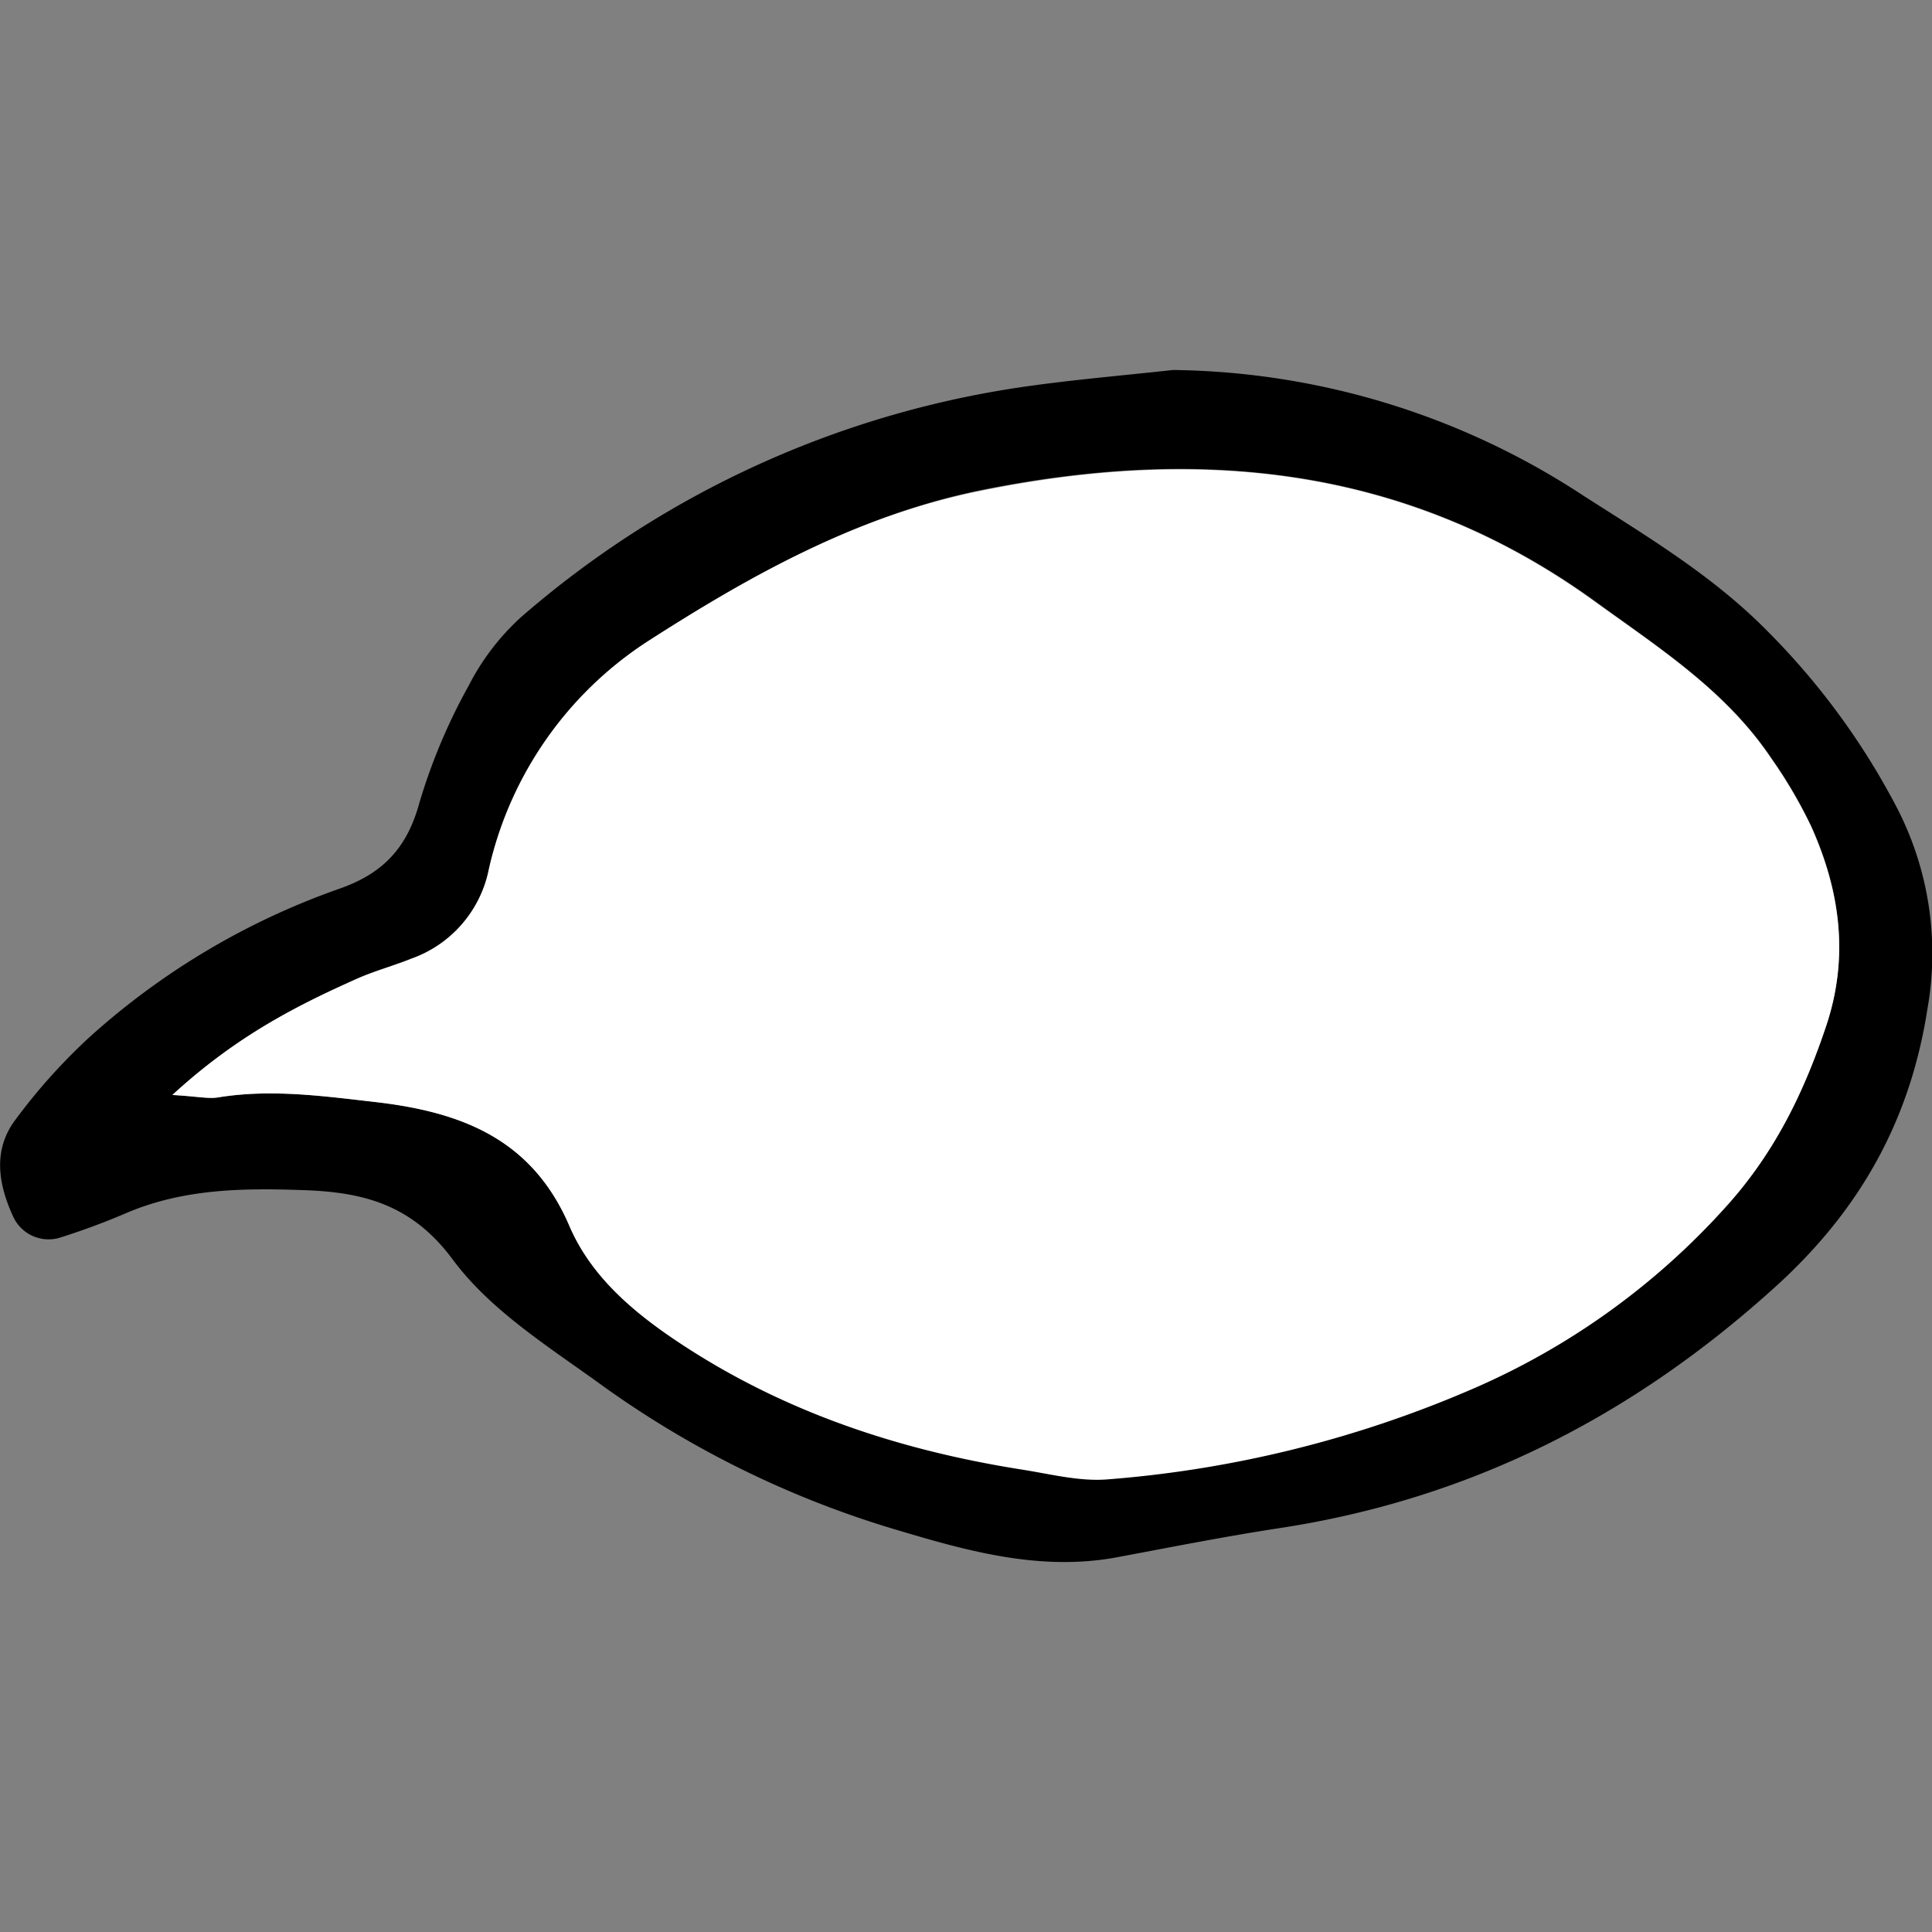 <?xml version="1.0" encoding="utf-8"?><!-- Скачано с сайта svg4.ru / Downloaded from svg4.ru -->
<svg width="800px" height="800px" viewBox="0 -40.18 209.81 209.81" xmlns="http://www.w3.org/2000/svg">

<rect x="0" y="-40.18" width="209.81" height="209.81" fill="#808080" stroke="none"/>

<defs>

<style>.cls-1{fill:#ffffff;}</style>

</defs>

<g id="Layer_2" data-name="Layer 2">

<g id="Layer_1-2" data-name="Layer 1">

<path d="M127.4,0A82.83,82.83,0,0,1,172,13.68c7,4.48,14.11,8.73,20,14.74A78.44,78.44,0,0,1,206.1,47.73a34.5,34.5,0,0,1,3.21,21.68c-1.86,12-7.26,21.76-16.44,30.09-15.52,14.09-33.16,23.09-53.85,26.26-5.92.9-11.8,2.07-17.69,3.17-8.49,1.59-16.55-.75-24.46-3.12a106.61,106.61,0,0,1-32.12-16c-5.58-4-11.64-7.87-15.6-13.23-4.39-5.91-9.61-7.28-16.07-7.51-6.62-.24-13.15-.18-19.4,2.5a76.71,76.71,0,0,1-7.25,2.68,4.23,4.23,0,0,1-5-2.31c-1.63-3.55-2.24-7.27.29-10.58a63.59,63.59,0,0,1,8-8.91A80.1,80.1,0,0,1,36.81,56.35c4.84-1.68,7.43-4.5,8.76-9.43A63,63,0,0,1,50.9,34.28a26.14,26.14,0,0,1,5.65-7.41A106.34,106.34,0,0,1,112.06,1.7C117.15,1,122.29.56,127.4,0ZM18.72,78.73c2.81.17,3.9.43,4.93.27,5.73-.94,11.37-.16,17.05.49C50,80.56,57.76,83.43,61.85,92.93c2.42,5.61,7.18,9.54,12.28,12.88,11.21,7.35,23.63,11.44,36.77,13.52,3.1.48,6.28,1.32,9.34,1.08a124,124,0,0,0,39.8-9.88,79.26,79.26,0,0,0,27.64-20c5.13-5.76,8.25-12.23,10.63-19.33,2.52-7.51,1.52-14.71-1.63-21.7a51.08,51.08,0,0,0-4.33-7.38c-4.91-7.3-12.13-11.92-19.11-17-20.51-14.85-43.16-16.9-67.08-12C93,15.9,81.51,22.29,70.43,29.46a40,40,0,0,0-17.29,24.7A13,13,0,0,1,44.69,64c-1.86.75-3.81,1.28-5.65,2.07C32.24,69,25.66,72.35,18.72,78.73Z"/>

<path class="cls-1" d="M18.72,78.73C25.66,72.35,32.24,69,39,66c1.84-.79,3.79-1.32,5.65-2.07a13,13,0,0,0,8.45-9.8,40,40,0,0,1,17.29-24.7C81.51,22.29,93,15.9,106.16,13.19c23.92-4.93,46.57-2.88,67.08,12,7,5.05,14.2,9.67,19.11,17a51.08,51.08,0,0,1,4.33,7.38c3.15,7,4.15,14.19,1.63,21.7-2.38,7.1-5.5,13.57-10.63,19.33a79.26,79.26,0,0,1-27.64,20,124,124,0,0,1-39.8,9.88c-3.06.24-6.24-.6-9.34-1.08-13.14-2.08-25.56-6.17-36.77-13.52-5.1-3.34-9.86-7.27-12.28-12.88C57.76,83.43,50,80.56,40.7,79.49,35,78.84,29.38,78.06,23.65,79,22.62,79.16,21.53,78.9,18.72,78.73Z"/>

</g>

</g>

</svg>